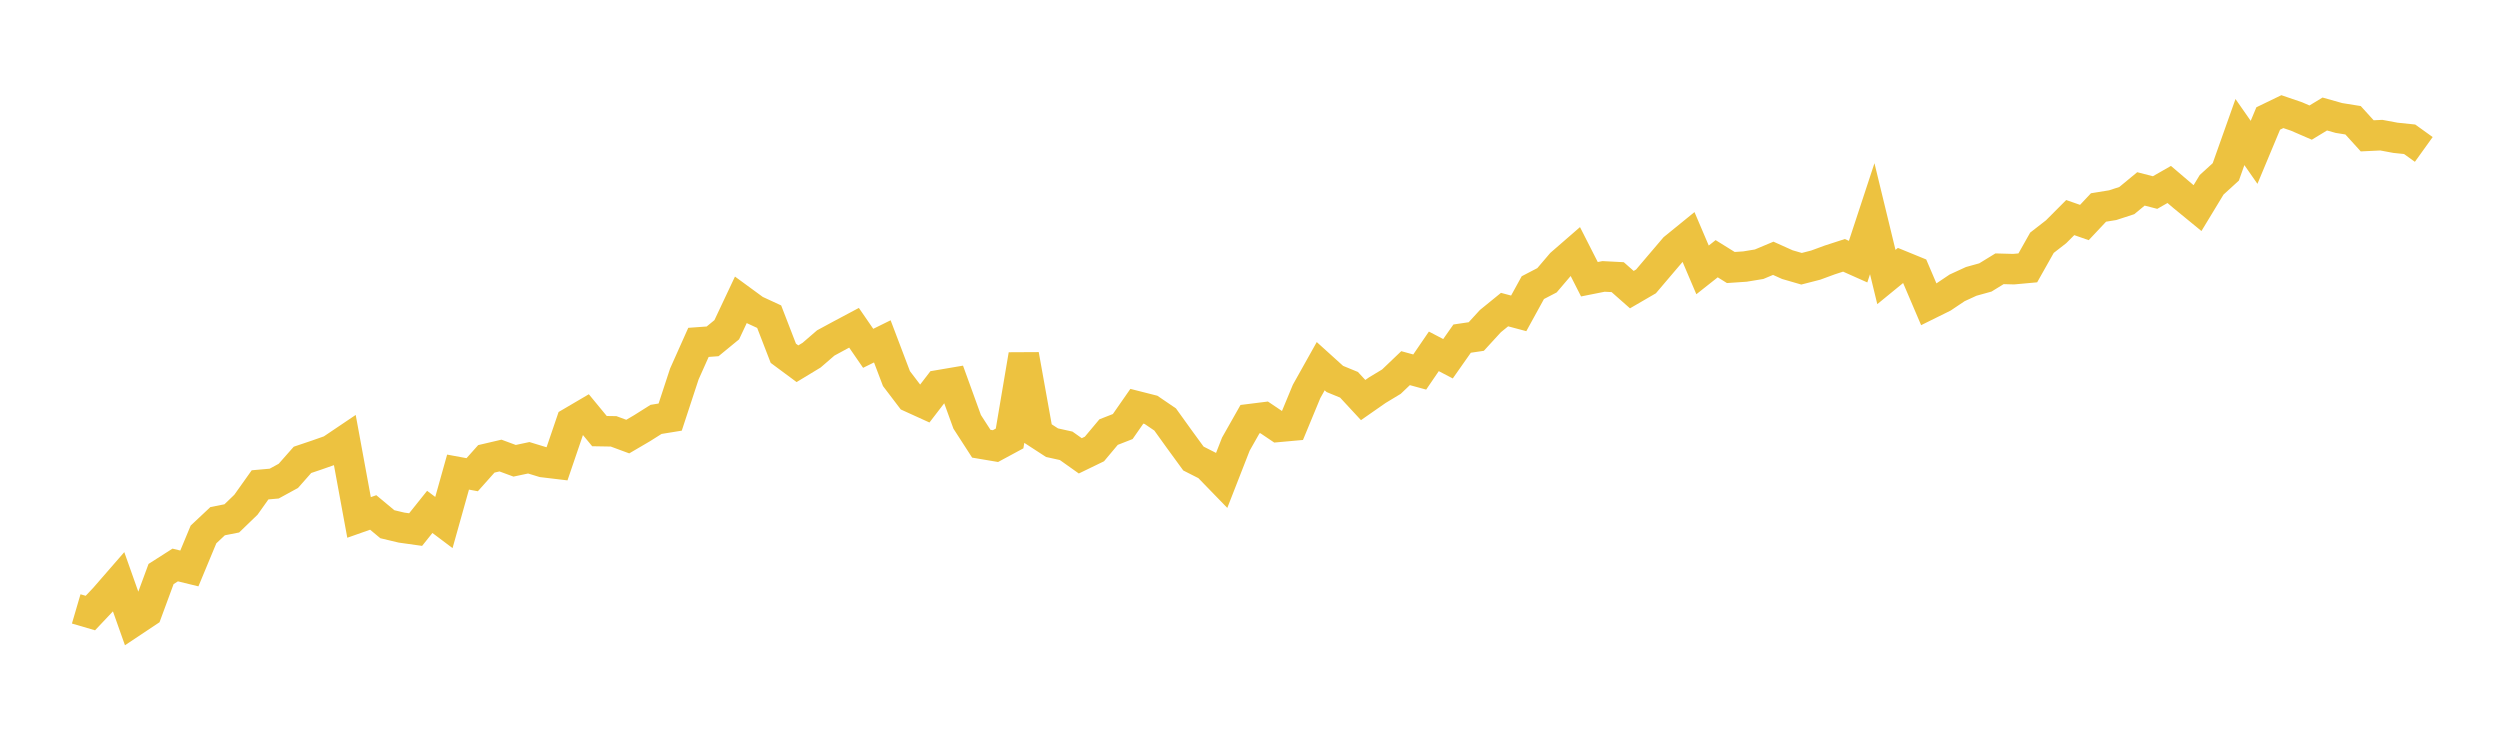 <svg width="164" height="48" xmlns="http://www.w3.org/2000/svg" xmlns:xlink="http://www.w3.org/1999/xlink"><path fill="none" stroke="rgb(237,194,64)" stroke-width="2" d="M5,39.944L5.928,40.216L6.855,39.235L7.783,38.168L8.711,40.786L9.639,40.168L10.566,37.656L11.494,37.063L12.422,37.29L13.349,35.06L14.277,34.189L15.205,34.006L16.133,33.111L17.06,31.806L17.988,31.724L18.916,31.216L19.843,30.166L20.771,29.853L21.699,29.527L22.627,28.902L23.554,33.944L24.482,33.617L25.41,34.389L26.337,34.61L27.265,34.74L28.193,33.58L29.12,34.278L30.048,30.97L30.976,31.141L31.904,30.101L32.831,29.884L33.759,30.227L34.687,30.03L35.614,30.313L36.542,30.424L37.47,27.702L38.398,27.157L39.325,28.281L40.253,28.297L41.181,28.64L42.108,28.097L43.036,27.512L43.964,27.361L44.892,24.535L45.819,22.46L46.747,22.393L47.675,21.631L48.602,19.666L49.53,20.345L50.458,20.774L51.386,23.174L52.313,23.861L53.241,23.299L54.169,22.498L55.096,21.996L56.024,21.502L56.952,22.85L57.88,22.393L58.807,24.835L59.735,26.055L60.663,26.477L61.59,25.27L62.518,25.112L63.446,27.671L64.373,29.107L65.301,29.264L66.229,28.763L67.157,23.274L68.084,28.437L69.012,29.04L69.94,29.245L70.867,29.903L71.795,29.453L72.723,28.345L73.651,27.982L74.578,26.65L75.506,26.886L76.434,27.518L77.361,28.808L78.289,30.08L79.217,30.551L80.145,31.507L81.072,29.134L82,27.495L82.928,27.379L83.855,28.004L84.783,27.92L85.711,25.679L86.639,24.022L87.566,24.86L88.494,25.241L89.422,26.243L90.349,25.597L91.277,25.037L92.205,24.151L93.133,24.405L94.06,23.049L94.988,23.534L95.916,22.213L96.843,22.076L97.771,21.064L98.699,20.309L99.627,20.557L100.554,18.869L101.482,18.387L102.41,17.298L103.337,16.493L104.265,18.318L105.193,18.133L106.12,18.181L107.048,19L107.976,18.461L108.904,17.369L109.831,16.28L110.759,15.526L111.687,17.705L112.614,16.972L113.542,17.549L114.47,17.486L115.398,17.333L116.325,16.944L117.253,17.361L118.181,17.63L119.108,17.392L120.036,17.051L120.964,16.75L121.892,17.164L122.819,14.347L123.747,18.172L124.675,17.413L125.602,17.792L126.53,19.966L127.458,19.507L128.386,18.884L129.313,18.458L130.241,18.201L131.169,17.632L132.096,17.657L133.024,17.572L133.952,15.925L134.88,15.203L135.807,14.273L136.735,14.597L137.663,13.61L138.59,13.46L139.518,13.158L140.446,12.392L141.373,12.631L142.301,12.101L143.229,12.891L144.157,13.651L145.084,12.122L146.012,11.276L146.94,8.663L147.867,9.994L148.795,7.772L149.723,7.323L150.651,7.64L151.578,8.042L152.506,7.479L153.434,7.74L154.361,7.889L155.289,8.911L156.217,8.867L157.145,9.04L158.072,9.136L159,9.803"></path></svg>